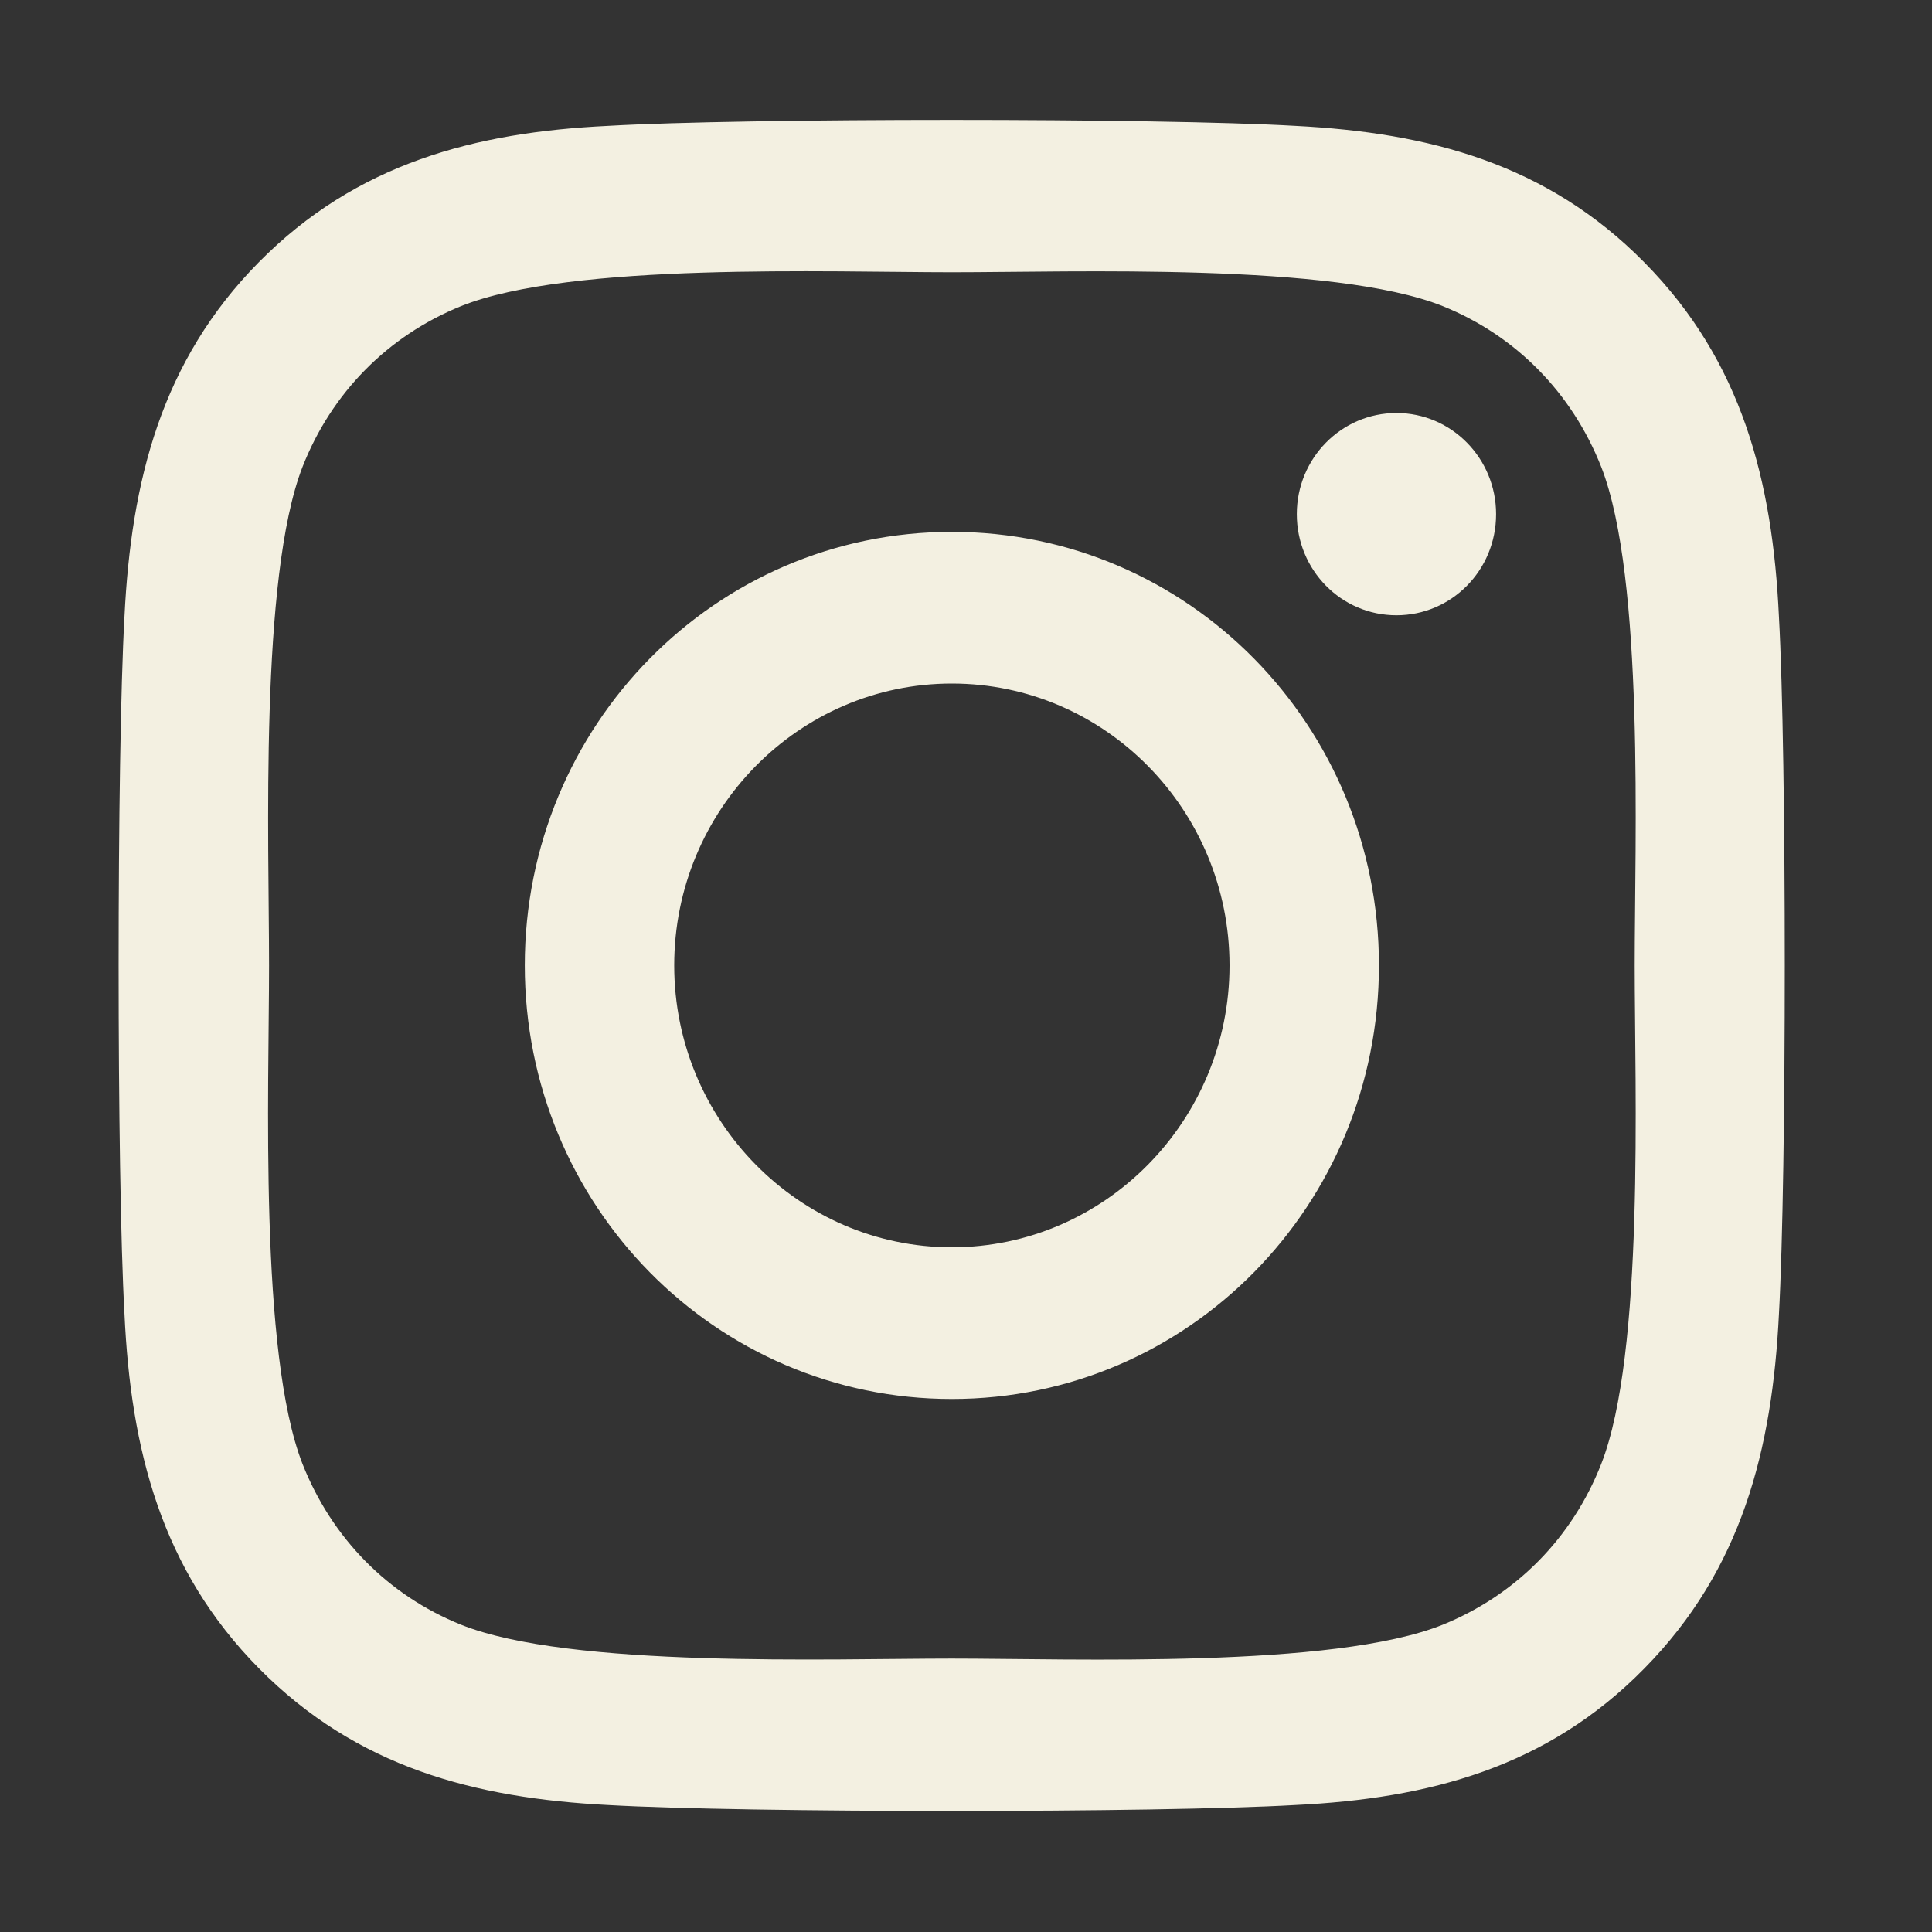 <svg width="35" height="35" viewBox="0 0 35 35" fill="none" xmlns="http://www.w3.org/2000/svg">
<rect x="0" y="0" width="35" height="35" fill="#333333" stroke="none"/>
<path d="M17.244 9.635C12.961 9.635 9.507 13.142 9.507 17.489C9.507 21.837 12.961 25.344 17.244 25.344C21.527 25.344 24.981 21.837 24.981 17.489C24.981 13.142 21.527 9.635 17.244 9.635ZM17.244 22.596C14.476 22.596 12.214 20.306 12.214 17.489C12.214 14.673 14.47 12.383 17.244 12.383C20.018 12.383 22.274 14.673 22.274 17.489C22.274 20.306 20.012 22.596 17.244 22.596ZM27.103 9.314C27.103 10.332 26.295 11.146 25.298 11.146C24.295 11.146 23.493 10.325 23.493 9.314C23.493 8.302 24.301 7.482 25.298 7.482C26.295 7.482 27.103 8.302 27.103 9.314ZM32.227 11.173C32.113 8.719 31.561 6.545 29.789 4.754C28.025 2.963 25.884 2.403 23.466 2.28C20.975 2.136 13.507 2.136 11.015 2.28C8.605 2.396 6.463 2.956 4.692 4.747C2.921 6.538 2.376 8.712 2.255 11.166C2.113 13.696 2.113 21.277 2.255 23.806C2.369 26.26 2.921 28.434 4.692 30.225C6.463 32.016 8.598 32.576 11.015 32.7C13.507 32.843 20.975 32.843 23.466 32.7C25.884 32.583 28.025 32.023 29.789 30.225C31.554 28.434 32.106 26.26 32.227 23.806C32.368 21.277 32.368 13.702 32.227 11.173ZM29.008 26.52C28.483 27.86 27.466 28.892 26.14 29.432C24.153 30.232 19.439 30.047 17.244 30.047C15.049 30.047 10.329 30.225 8.349 29.432C7.029 28.899 6.012 27.866 5.48 26.52C4.692 24.503 4.874 19.718 4.874 17.489C4.874 15.261 4.699 10.469 5.48 8.459C6.005 7.119 7.022 6.087 8.349 5.547C10.335 4.747 15.049 4.932 17.244 4.932C19.439 4.932 24.16 4.754 26.14 5.547C27.459 6.08 28.476 7.113 29.008 8.459C29.796 10.476 29.614 15.261 29.614 17.489C29.614 19.718 29.796 24.51 29.008 26.52Z" fill="#F3F0E1"/>
</svg>
